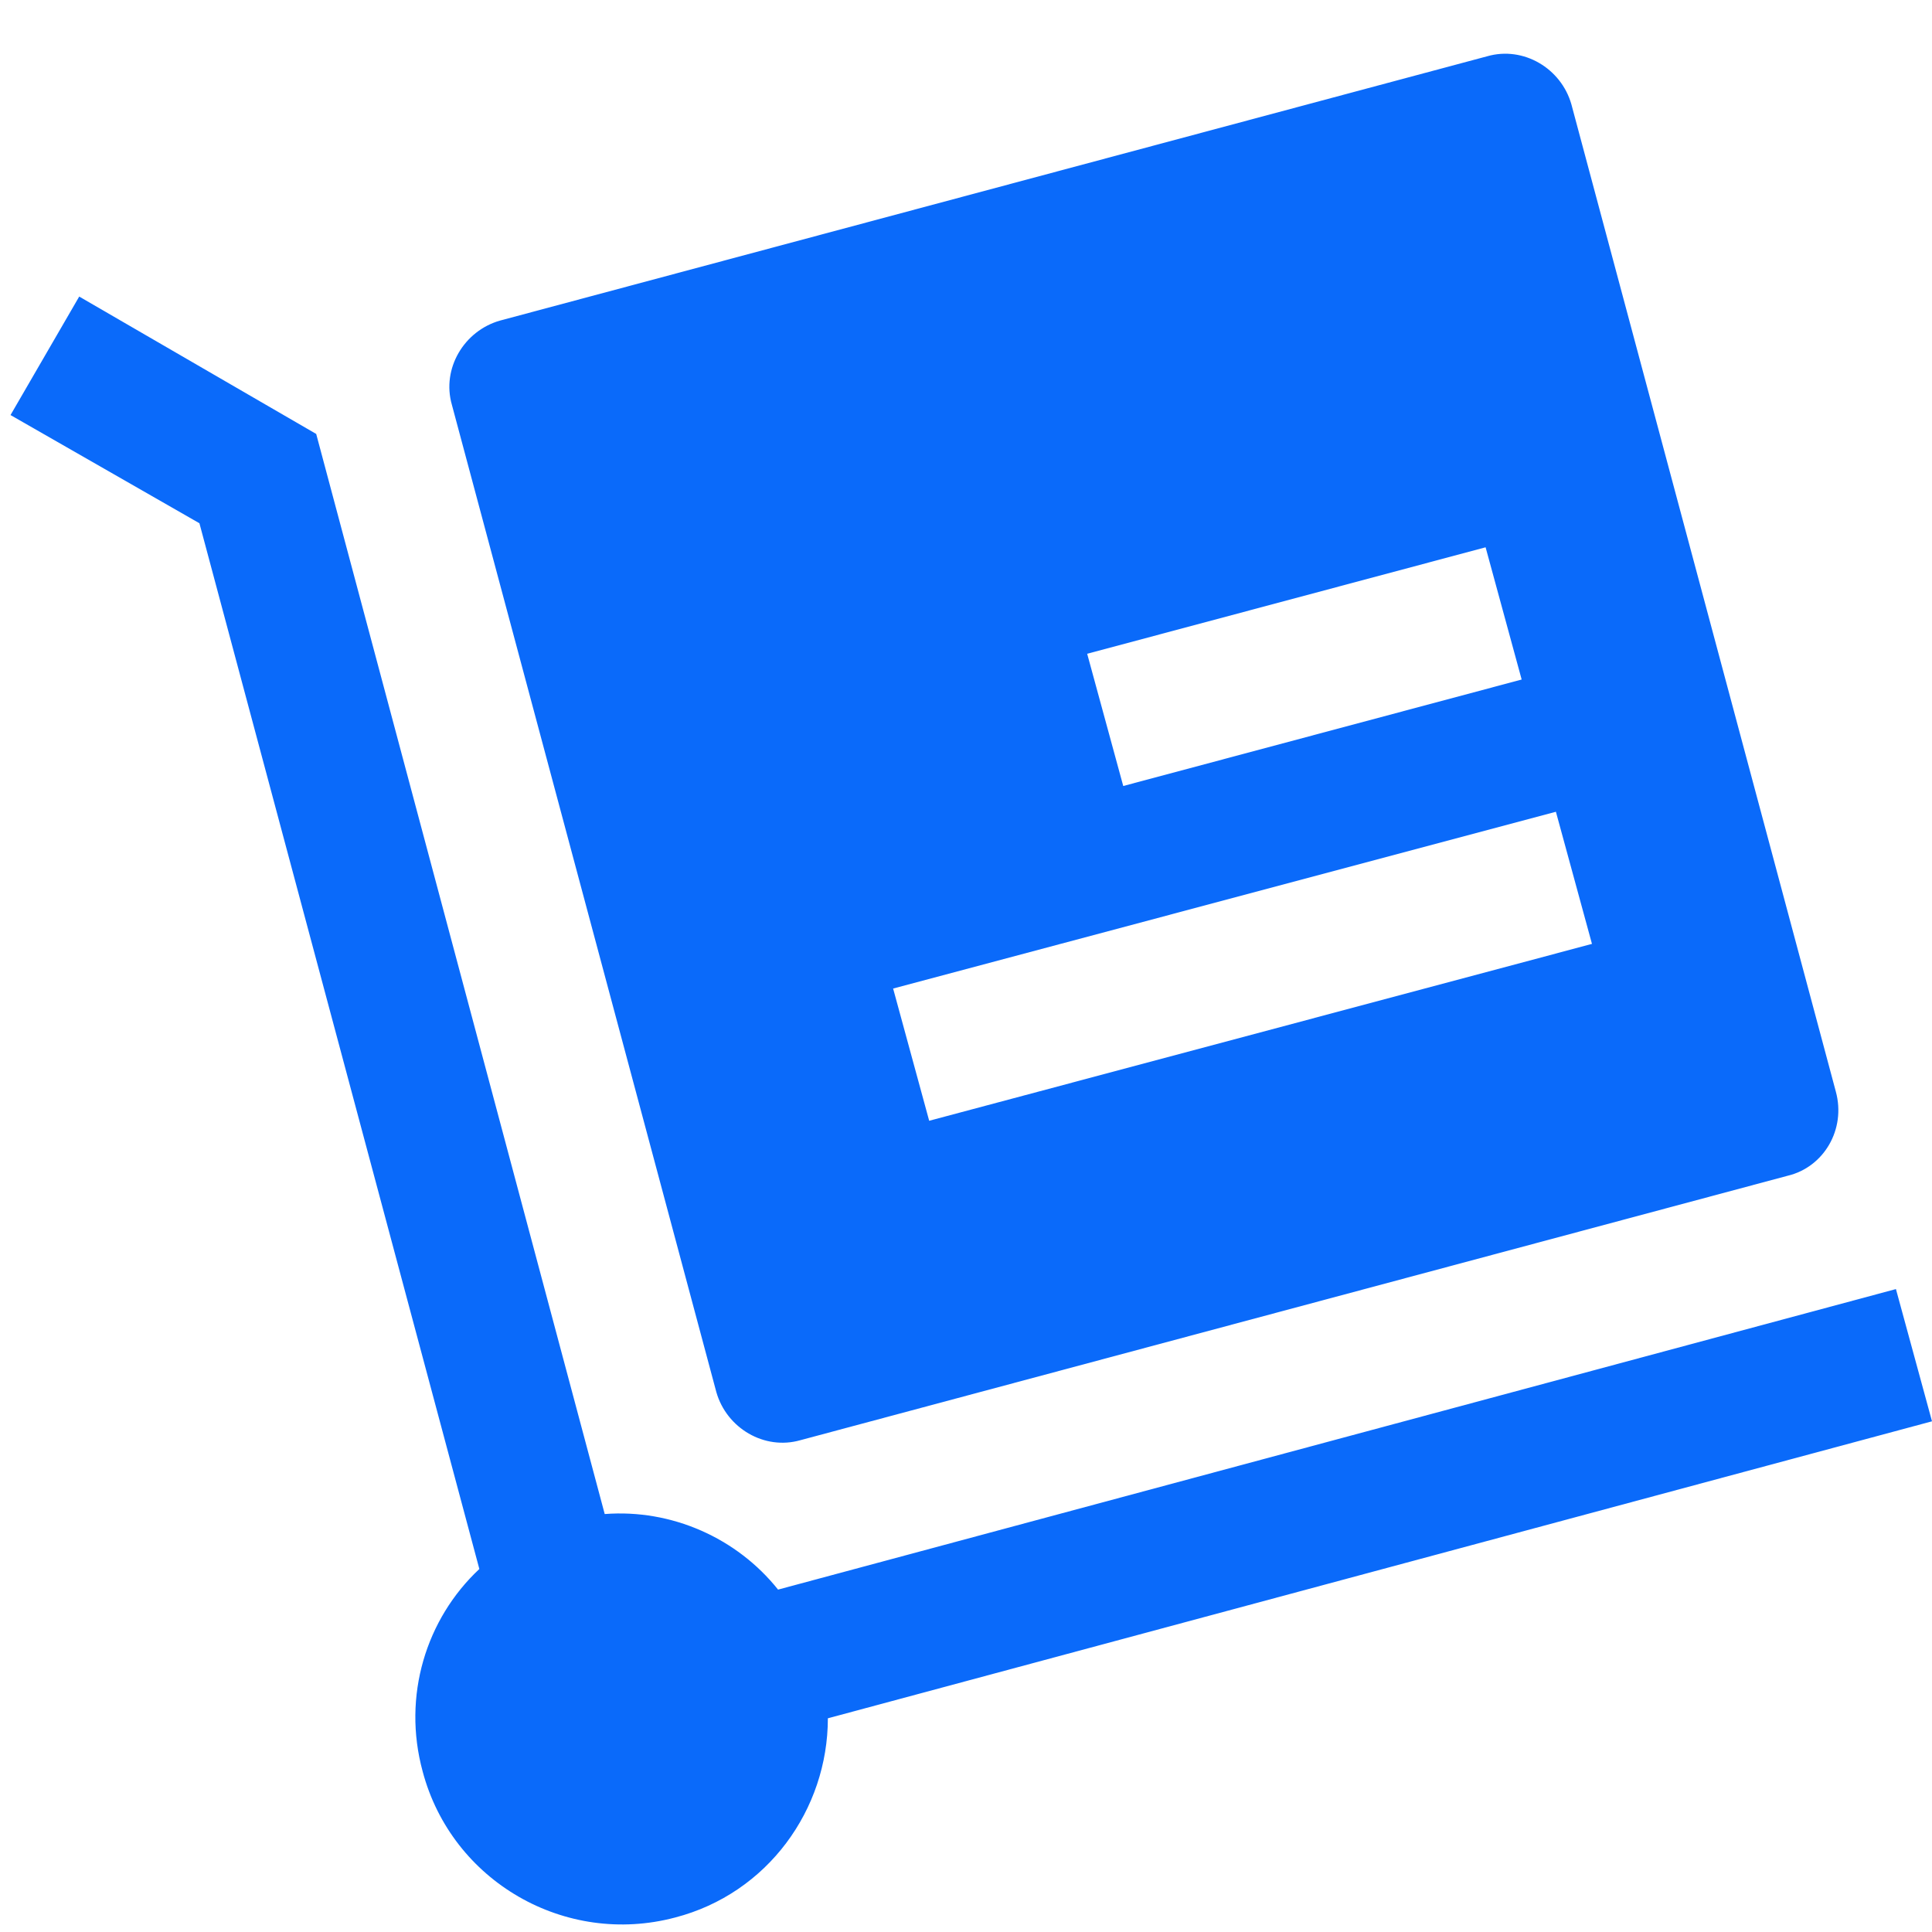 <?xml version="1.0" encoding="UTF-8"?>
<svg width="18px" height="18px" viewBox="0 0 18 18" version="1.1" xmlns="http://www.w3.org/2000/svg" xmlns:xlink="http://www.w3.org/1999/xlink">
    <title>切片</title>
    <g id="页面-1" stroke="none" stroke-width="1" fill="none" fill-rule="evenodd">
        <g id="S2b2c供应链商城系统" transform="translate(-1248, -6027)" fill-rule="nonzero">
            <g id="编组-6" transform="translate(0, 5619)">
                <g id="编组-11" transform="translate(400, 212)">
                    <g id="编组-28备份-6" transform="translate(824, 164)">
                        <g id="万米商城/图7/3" transform="translate(24, 32)">
                            <rect id="矩形" fill="#000000" opacity="0" x="0" y="0" width="18" height="18"></rect>
                            <path d="M7.713,16.009 C7.713,16.857 7.153,17.641 6.29,17.865 C5.266,18.137 4.21,17.529 3.938,16.505 C3.746,15.801 3.97,15.082 4.466,14.618 L1.858,4.875 L0.098,3.867 L0.738,2.763 L2.946,4.043 L5.634,14.106 C6.258,14.058 6.866,14.33 7.249,14.81 L17.664,12.01 L18,13.242 L7.713,16.009 Z M16.656,10.954 L7.457,13.418 C7.121,13.514 6.77,13.306 6.674,12.97 L4.21,3.771 C4.114,3.435 4.322,3.083 4.658,2.987 L13.857,0.524 C14.193,0.428 14.544,0.636 14.64,0.971 L17.104,10.17 C17.2,10.522 16.992,10.874 16.656,10.954 L16.656,10.954 Z M10.129,6.091 L10.465,7.323 L14.177,6.331 L13.841,5.099 L10.129,6.091 Z M14.832,8.794 L14.496,7.563 L8.321,9.21 L8.657,10.442 L14.832,8.794 L14.832,8.794 Z" id="形状" fill="#0A6AFA"></path>
                        </g>
                    </g>
                </g>
            </g>
        </g>
    </g>
</svg>